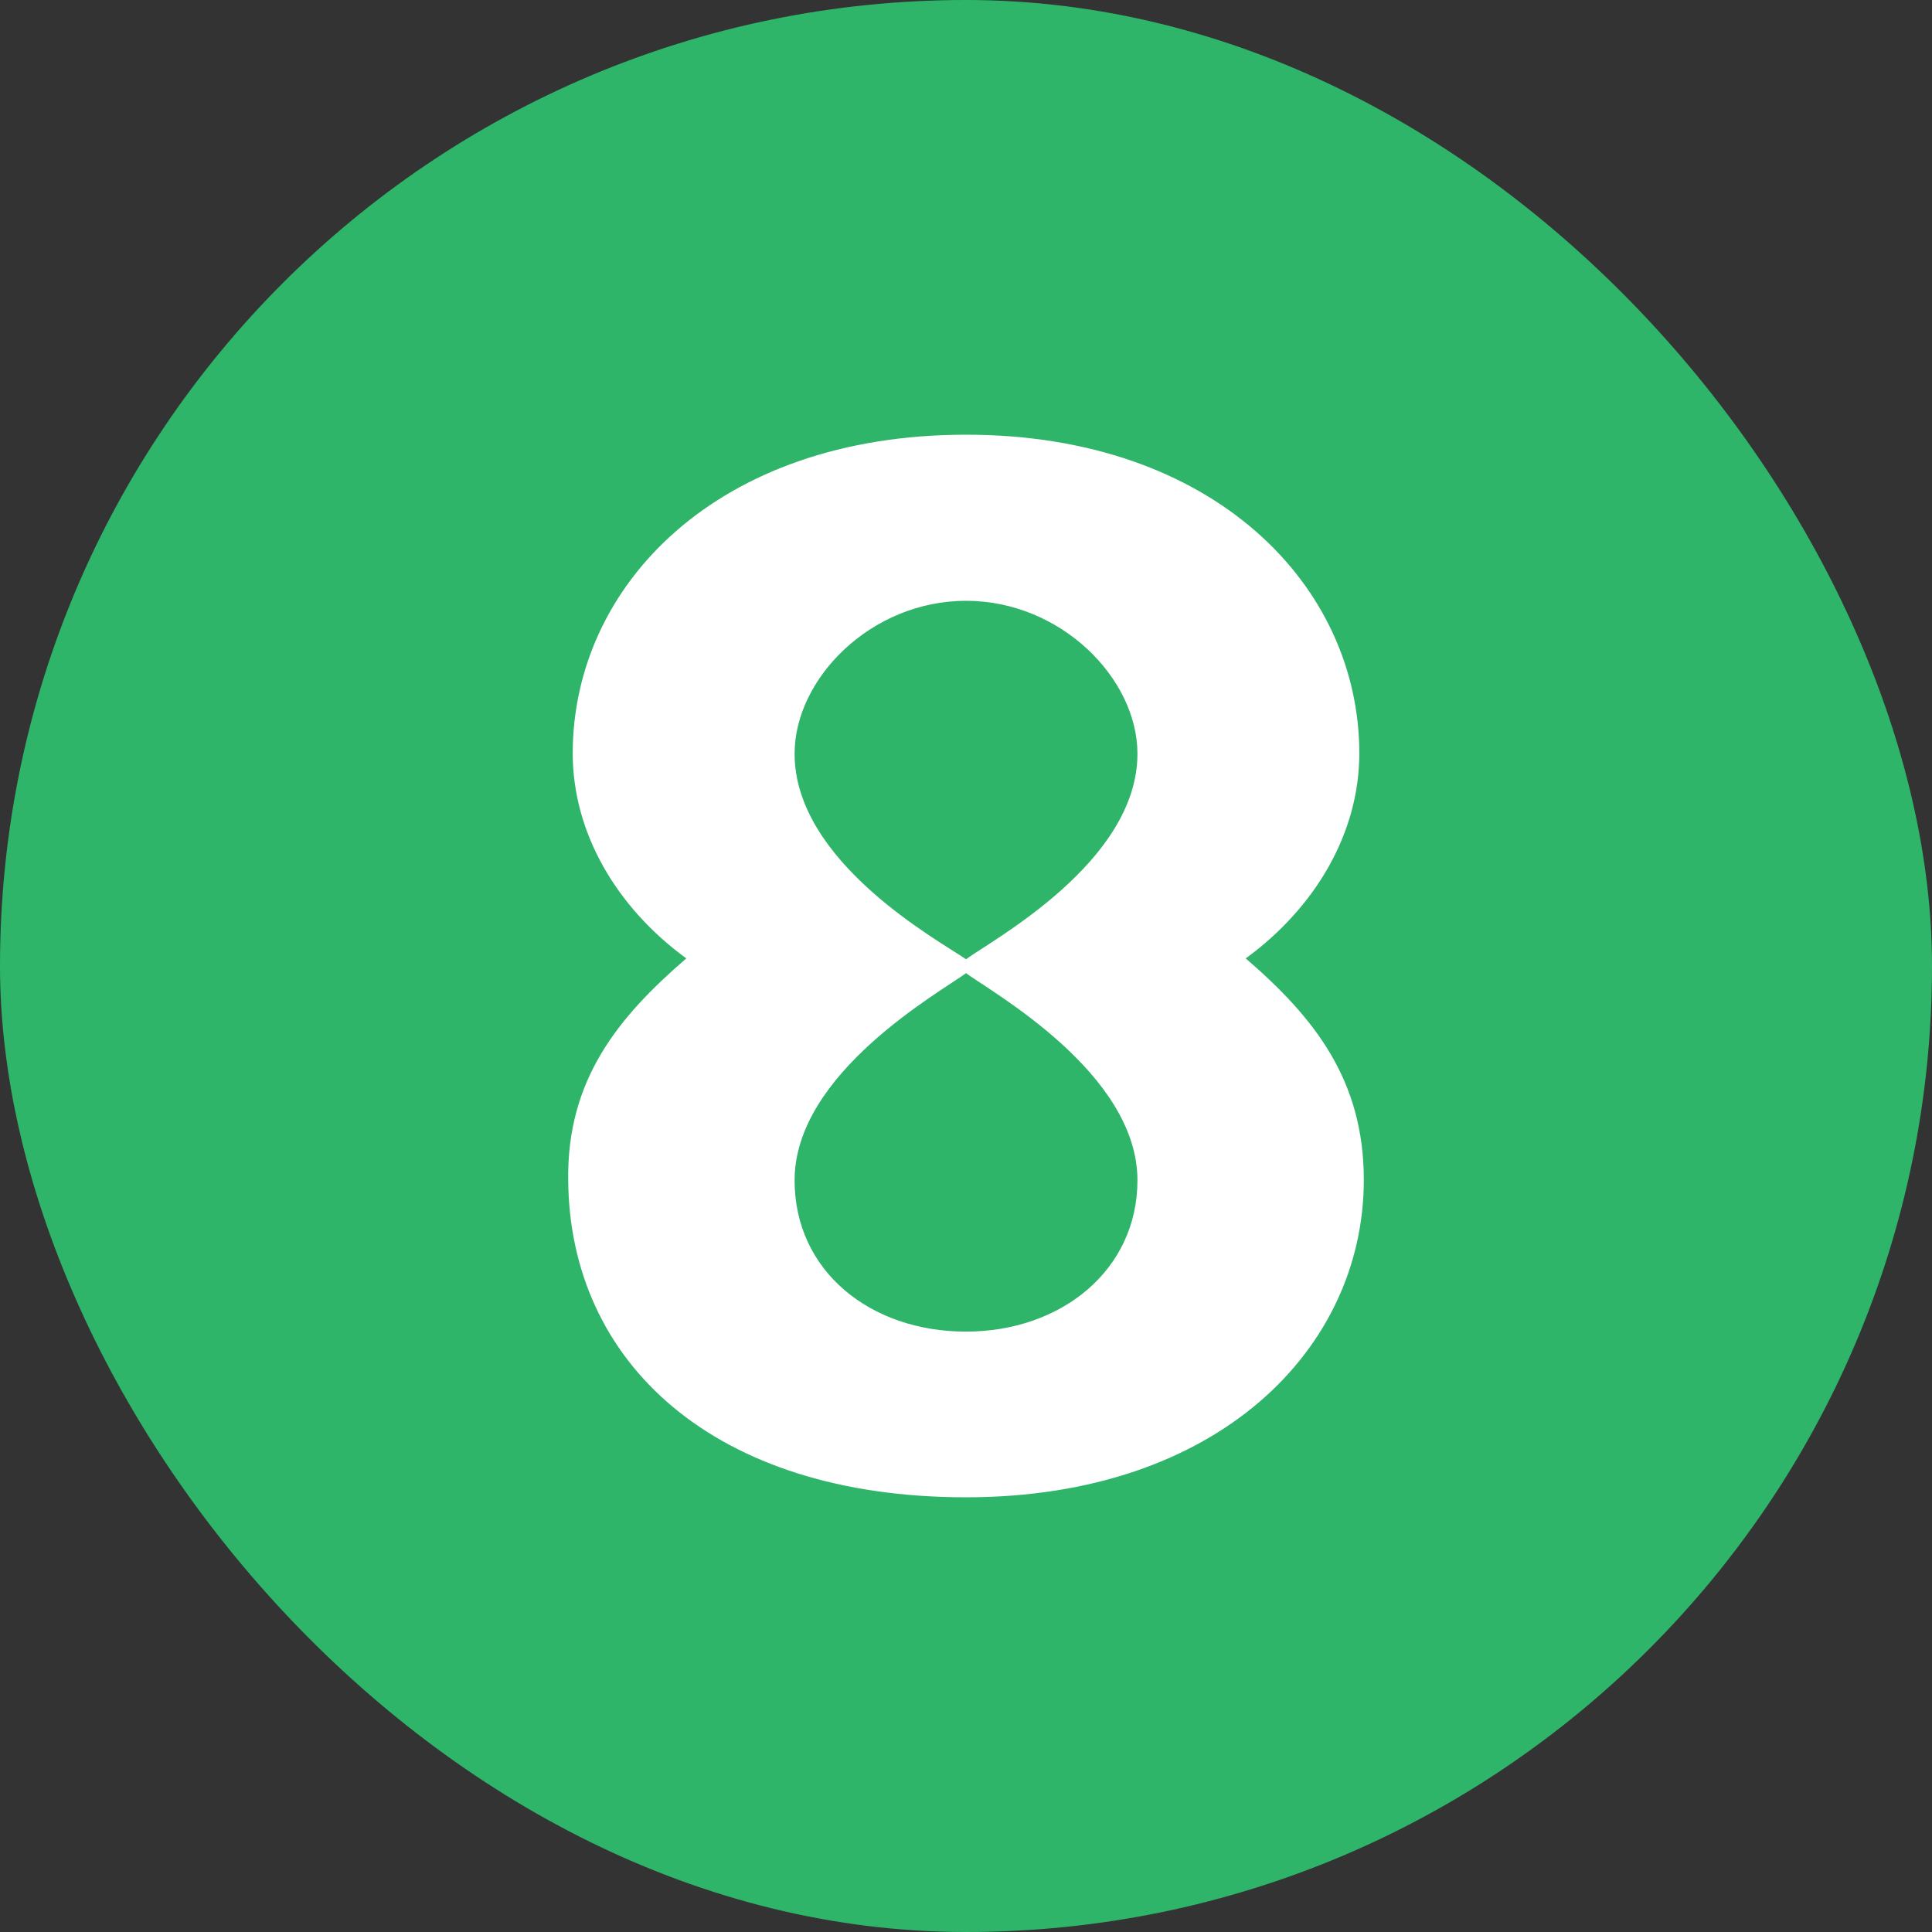 <svg width="100" height="100" viewBox="0 0 100 100" fill="none" xmlns="http://www.w3.org/2000/svg">
<rect x="0" y="0" width="100" height="100" fill="#333333" stroke="none"/>
<rect width="100" height="100" rx="50" fill="#2FB56A"/>
<path d="M50.001 22.5C62.843 22.5 70.358 30.333 70.358 38.994C70.358 43.112 68.086 46.975 64.478 49.607C68.023 52.664 70.591 55.891 70.591 61.07C70.591 69.794 63.055 77.5 50.001 77.5C36.946 77.5 29.474 70.516 29.41 61.07C29.346 55.891 31.979 52.664 35.523 49.607C31.915 46.975 29.644 43.112 29.644 38.994C29.644 30.333 37.094 22.5 50.001 22.5ZM50.001 68.924C54.904 68.924 58.874 65.761 58.874 61.091C58.874 55.551 51.359 51.369 50.001 50.371C48.642 51.369 41.128 55.551 41.128 61.091C41.128 65.782 45.033 68.924 50.001 68.924ZM50.001 49.65C51.359 48.652 58.874 44.619 58.874 39.015C58.874 35.109 54.904 31.097 50.001 31.097C45.097 31.097 41.128 35.109 41.128 39.015C41.128 44.619 48.578 48.673 50.001 49.65Z" fill="white"/>
</svg>
